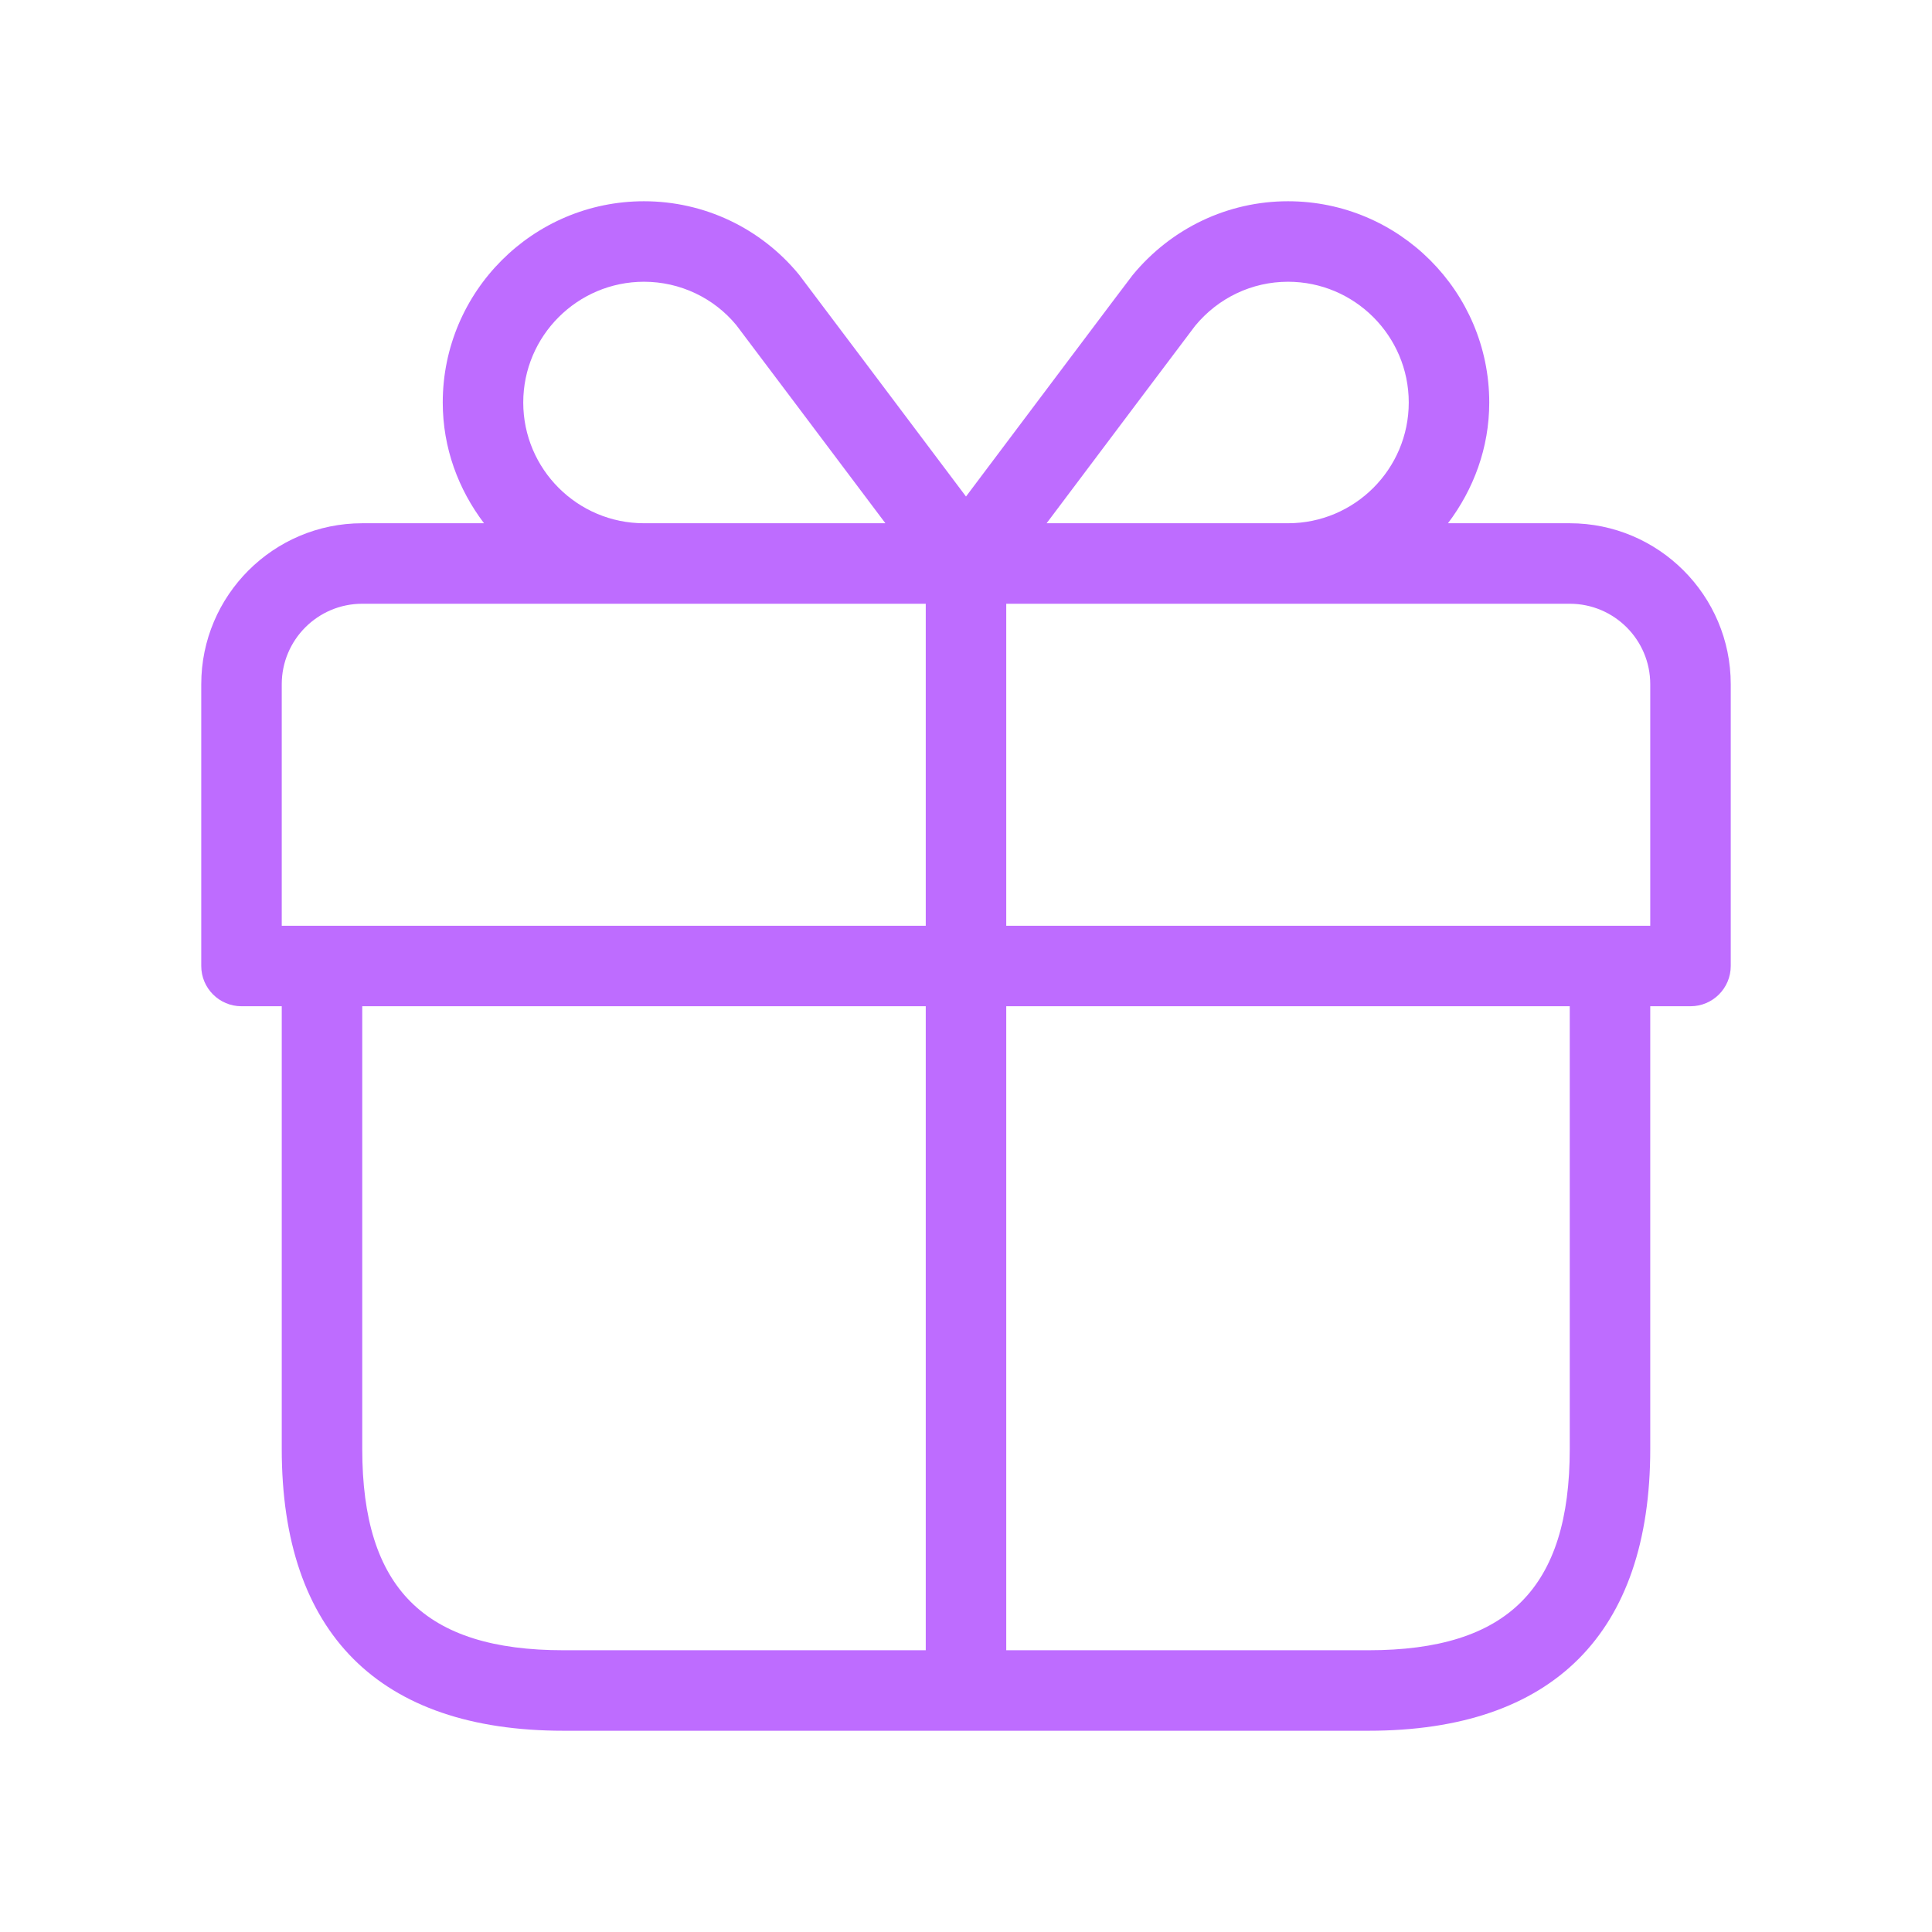 <svg width="36" height="36" viewBox="0 0 36 36" fill="none" xmlns="http://www.w3.org/2000/svg">
<path d="M29.25 9.75H26.981C27.456 9.121 27.75 8.348 27.75 7.5C27.75 5.433 26.069 3.75 24 3.75C22.88 3.75 21.826 4.25 21.104 5.127C21.058 5.183 19.035 7.875 18 9.252C16.963 7.874 14.938 5.179 14.889 5.118C14.174 4.248 13.12 3.75 12 3.75C9.931 3.75 8.25 5.433 8.25 7.5C8.25 8.348 8.542 9.121 9.019 9.75H6.75C5.096 9.75 3.75 11.095 3.75 12.75V18C3.75 18.414 4.086 18.75 4.5 18.75H5.25V27C5.25 30.435 7.065 32.25 10.5 32.25H25.5C28.935 32.25 30.75 30.435 30.75 27V18.75H31.5C31.914 18.75 32.25 18.414 32.25 18V12.75C32.25 11.095 30.904 9.75 29.25 9.75ZM22.269 6.072C22.699 5.55 23.329 5.25 24 5.25C25.241 5.25 26.25 6.26 26.25 7.5C26.25 8.741 25.241 9.75 24 9.75H19.502C20.564 8.337 22.194 6.169 22.269 6.072ZM9.75 7.5C9.75 6.26 10.759 5.25 12 5.25C12.671 5.25 13.3 5.55 13.719 6.057C13.803 6.165 15.435 8.337 16.498 9.75H12C10.759 9.75 9.75 8.741 9.75 7.5ZM5.25 12.75C5.25 11.922 5.922 11.25 6.75 11.25H12H17.25V17.25H5.25V12.75ZM6.75 27V18.75H17.25V30.75H10.5C7.907 30.75 6.75 29.593 6.75 27ZM29.25 27C29.25 29.593 28.093 30.75 25.5 30.75H18.75V18.75H29.25V27ZM30.75 17.25H18.75V11.25H24H29.25C30.078 11.25 30.75 11.922 30.75 12.75V17.25Z" fill="#BE6CFF"/>
</svg>
